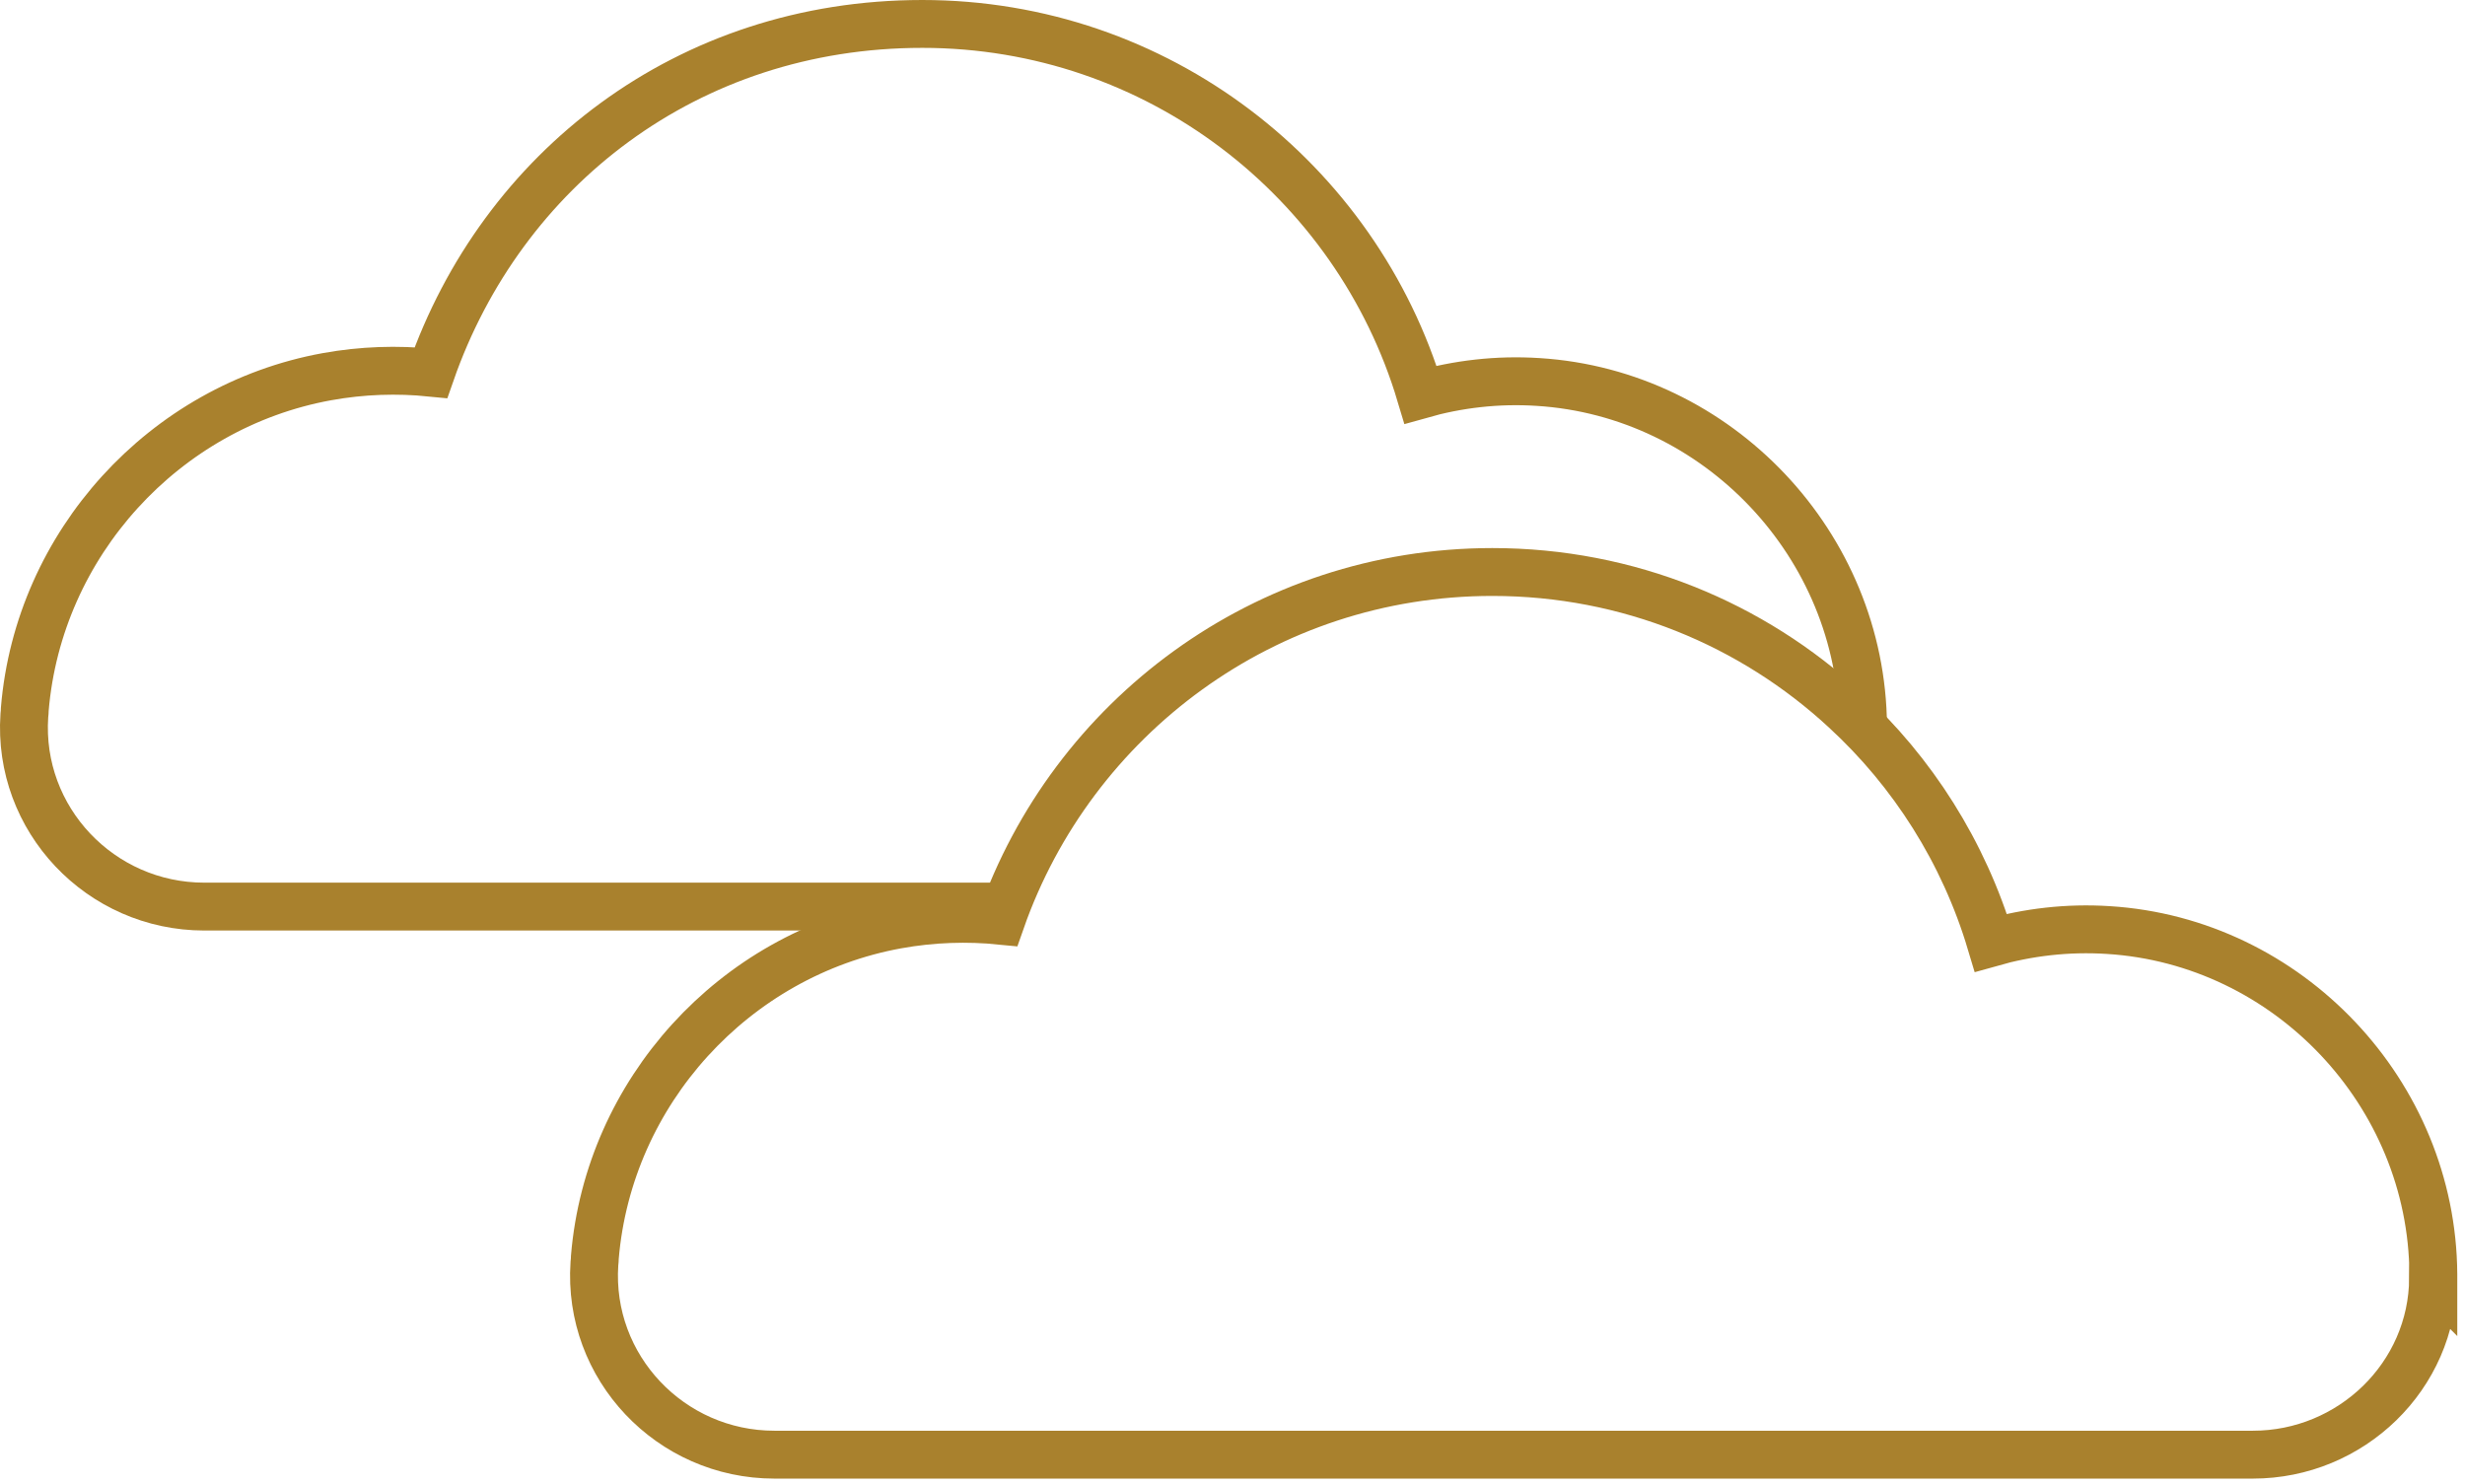 <svg width="103" height="62" viewBox="0 0 103 62" fill="none" xmlns="http://www.w3.org/2000/svg">
<g clip-path="url(#clip0_179_2085)">
<path d="M77.847 30.51C77.847 30.45 77.847 30.39 77.847 30.33C77.797 22.79 71.797 16.43 64.267 15.96C62.557 15.85 60.907 16.05 59.357 16.49C56.677 7.53 48.367 1 38.537 1C28.707 1 20.967 7.09 18.007 15.57C16.607 15.43 15.147 15.47 13.657 15.74C6.847 16.98 1.617 22.73 1.037 29.62C1.037 29.71 1.027 29.81 1.017 29.9C0.727 34.23 4.197 37.88 8.537 37.88H41.467" stroke="#A9812D" stroke-width="2" stroke-miterlimit="10"/>
<path d="M101.677 53.41C101.677 53.35 101.677 53.29 101.677 53.23C101.627 45.69 95.627 39.33 88.097 38.86C86.387 38.75 84.737 38.95 83.187 39.39C82.057 35.61 79.927 32.26 77.097 29.66C73.227 26.08 68.047 23.9 62.357 23.9C52.857 23.9 44.797 29.99 41.827 38.47C40.427 38.33 38.967 38.37 37.477 38.64C30.667 39.88 25.437 45.63 24.857 52.52C24.857 52.61 24.847 52.71 24.837 52.8C24.547 57.13 28.017 60.78 32.357 60.78H94.137C98.237 60.78 101.647 57.5 101.667 53.4L101.677 53.41Z" stroke="#A9812D" stroke-width="2" stroke-miterlimit="10"/>
</g>
<defs>
<clipPath id="clip0_179_2085">
<rect width="102.68" height="61.8" fill="white"/>
</clipPath>
</defs>
</svg>
